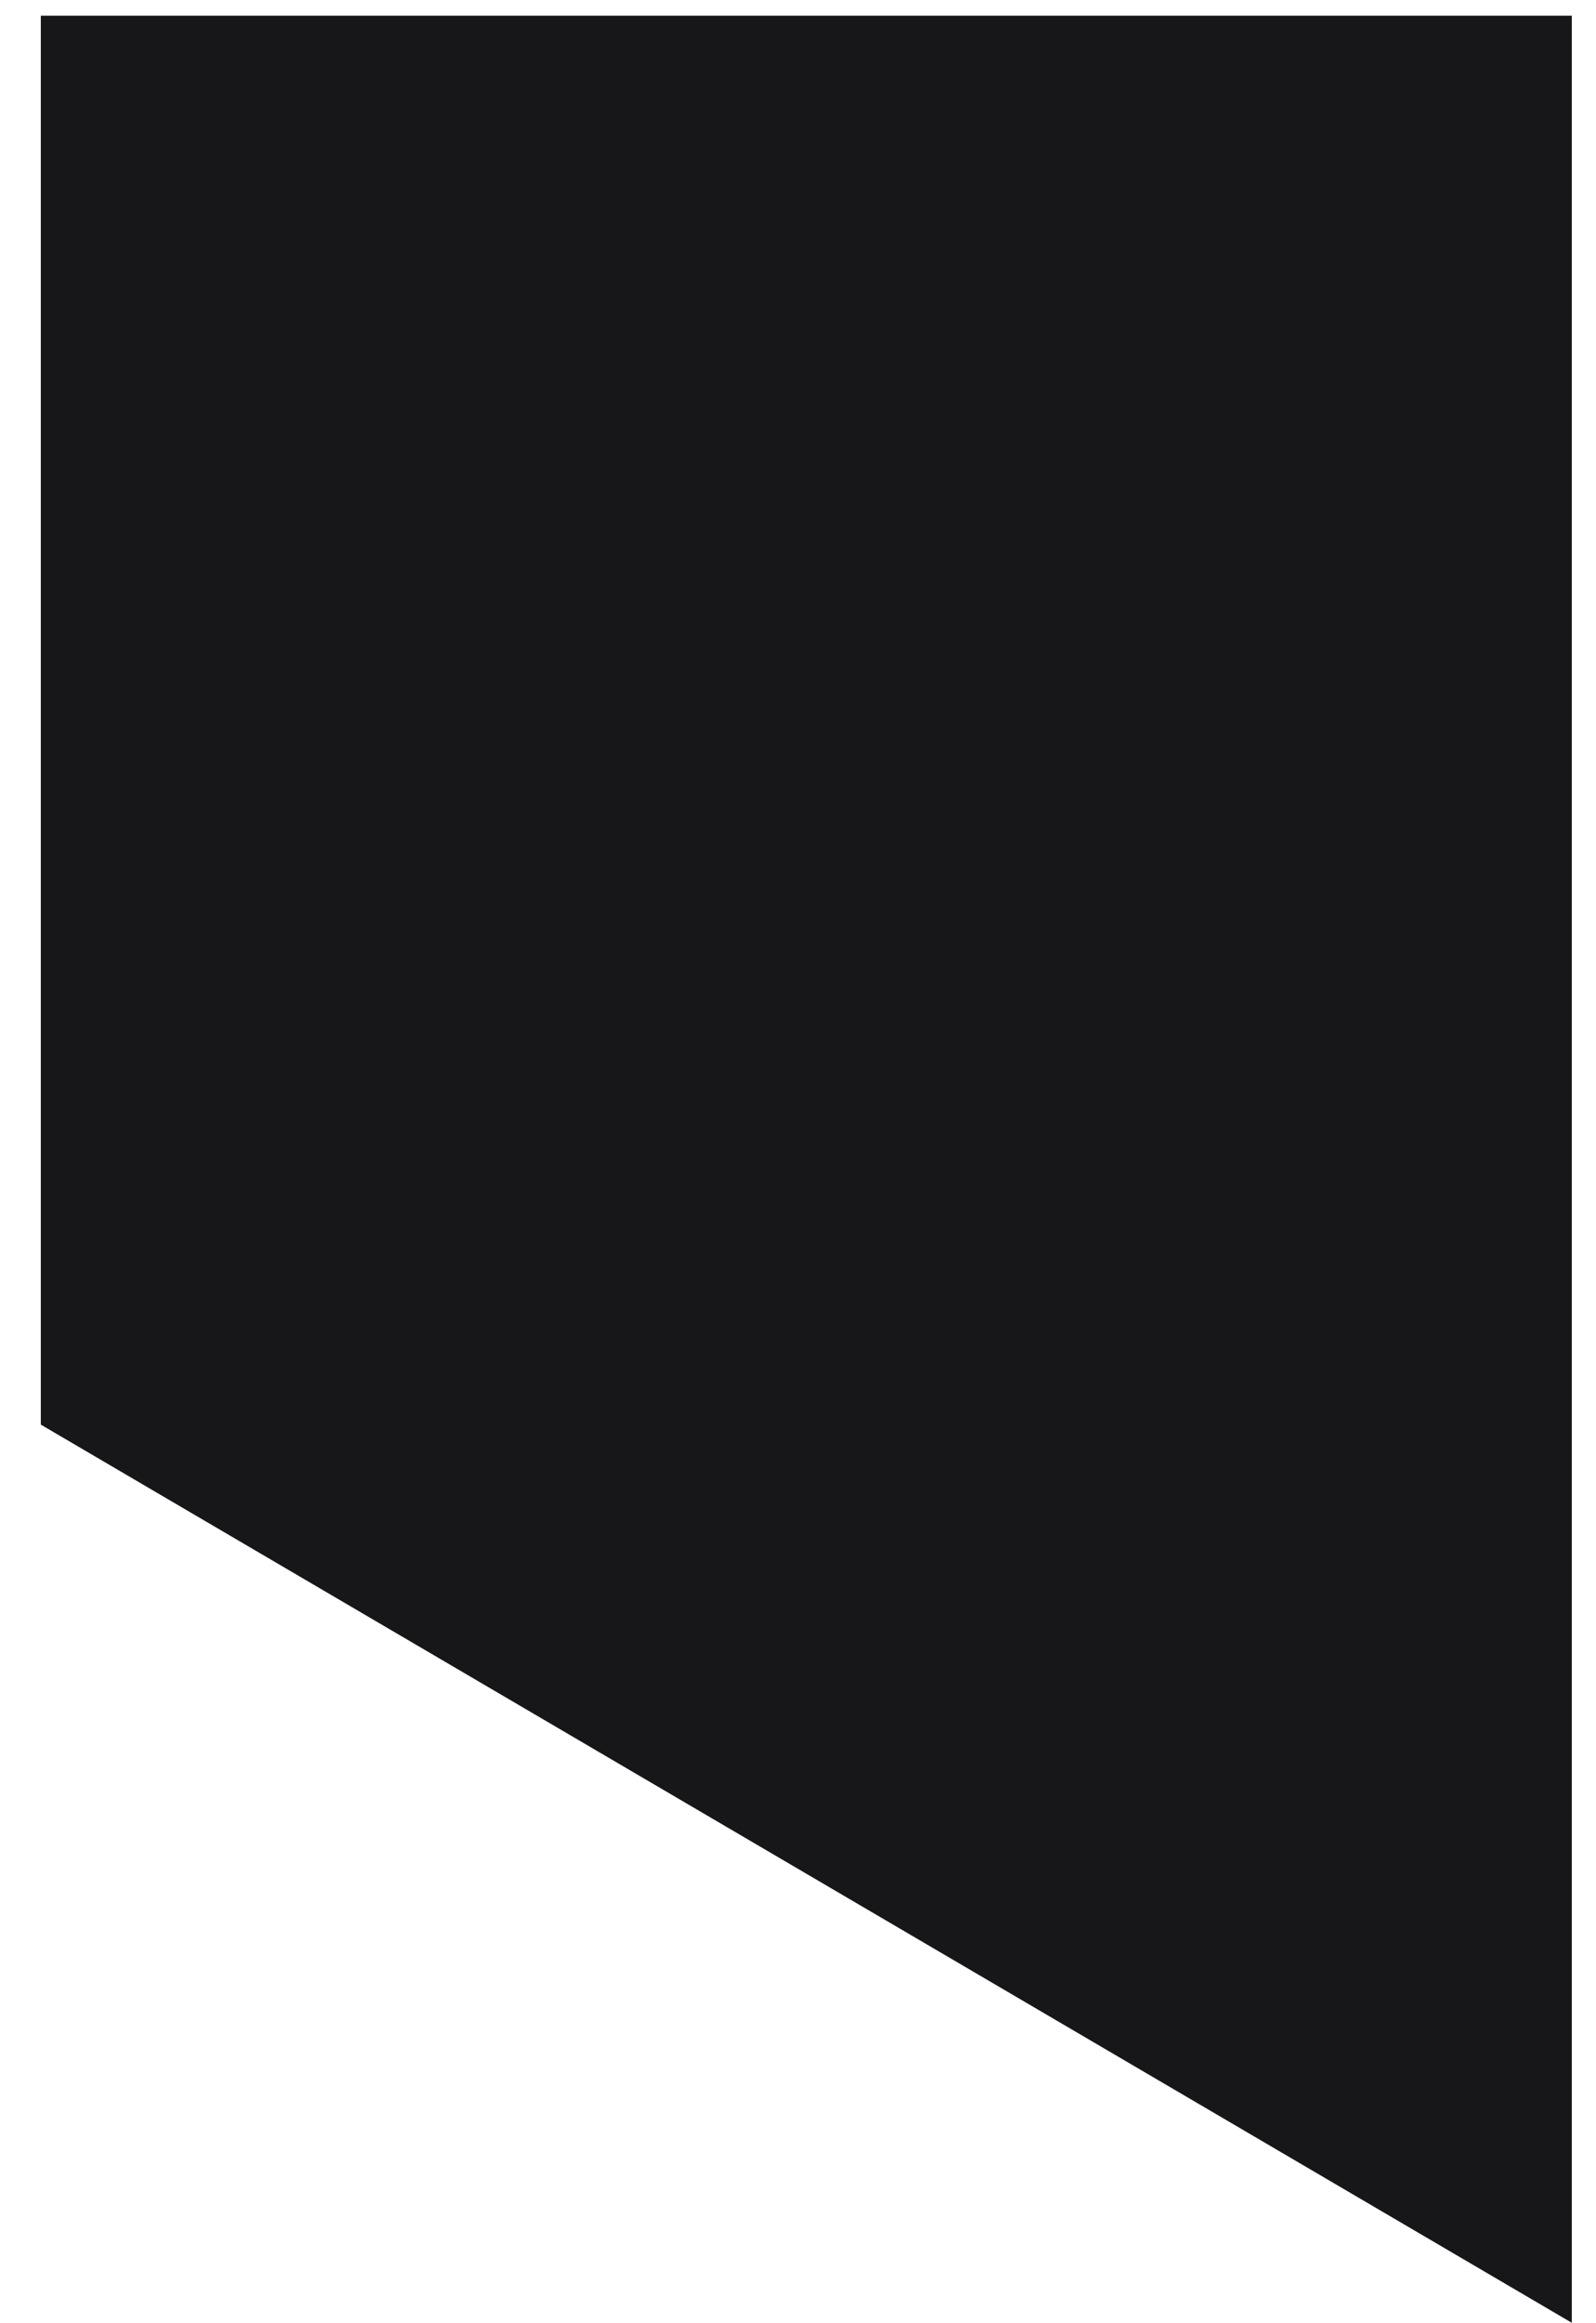 <?xml version="1.0" encoding="UTF-8"?> <svg xmlns="http://www.w3.org/2000/svg" width="33" height="48" viewBox="0 0 33 48" fill="none"> <path d="M32.5 0.324H0.844V29.434L32.5 47.991V0.324Z" fill="#171618"></path> </svg> 